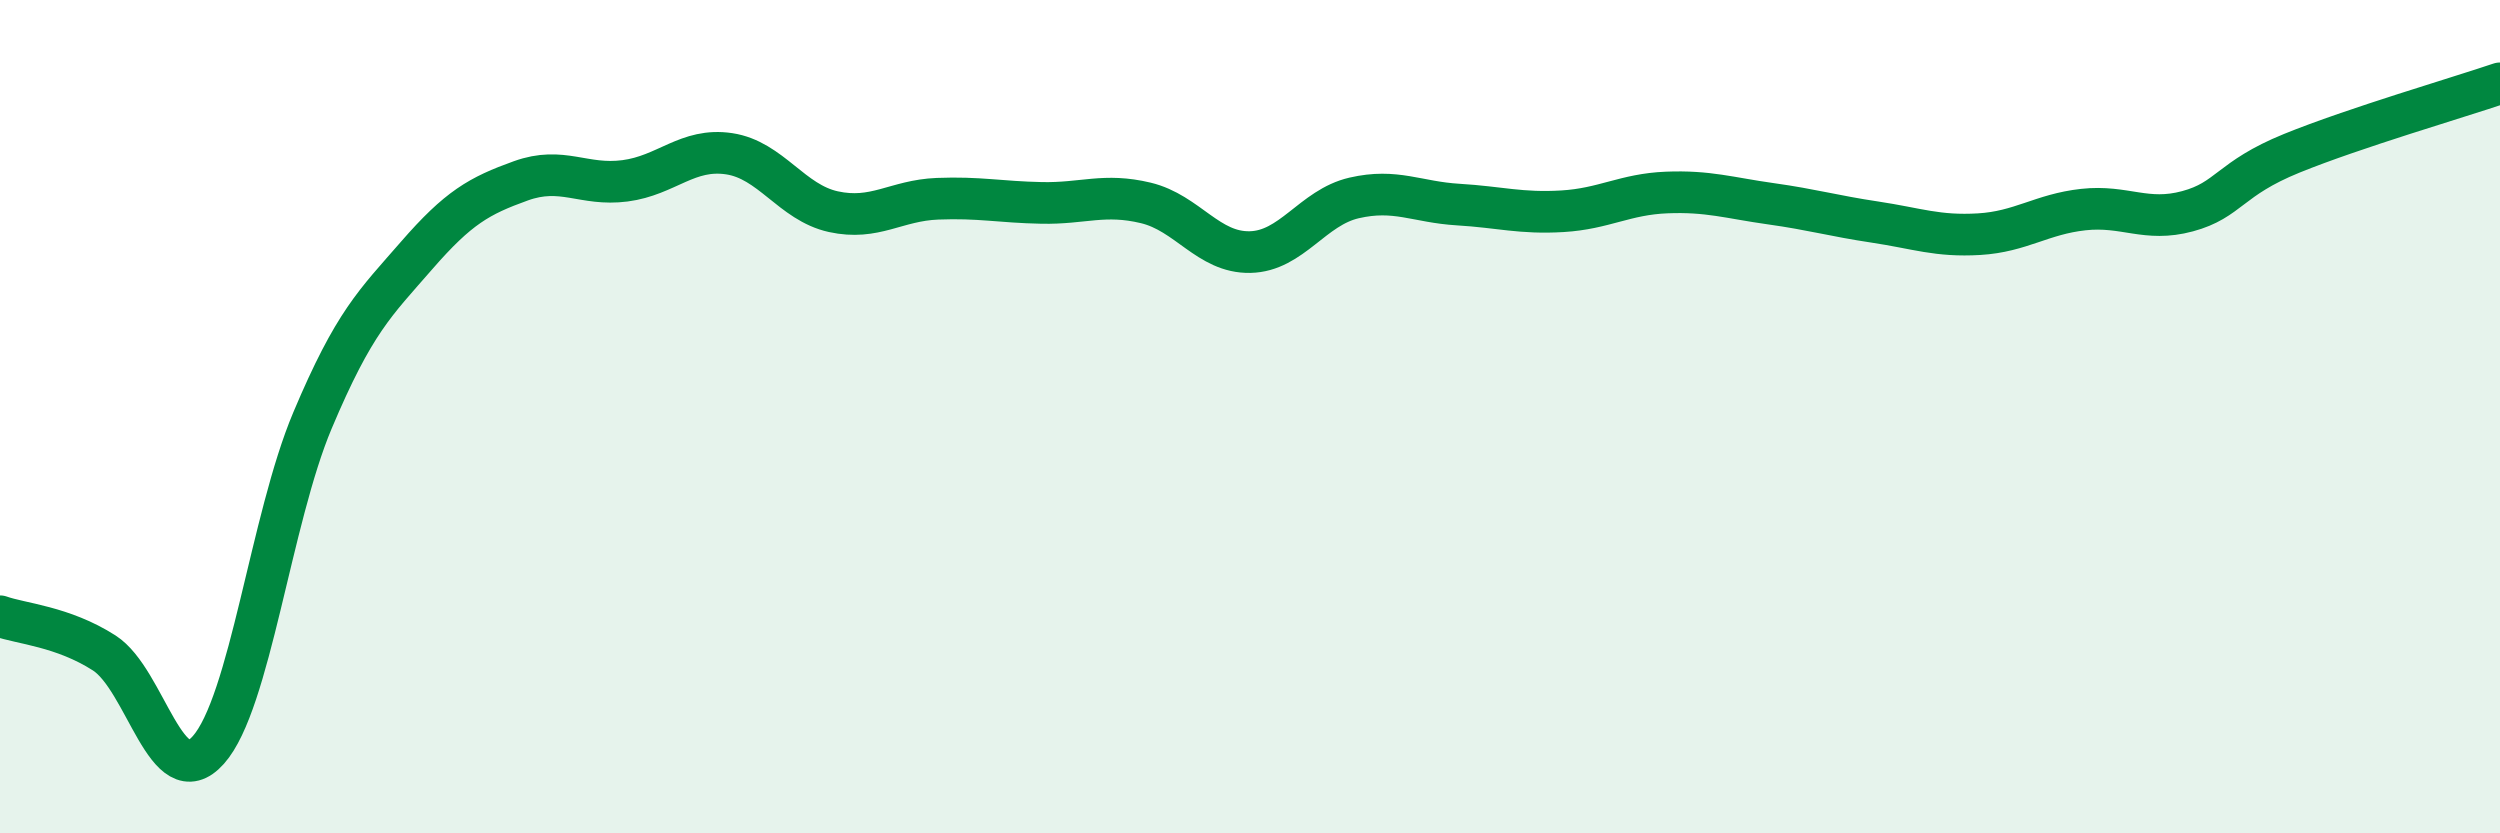 
    <svg width="60" height="20" viewBox="0 0 60 20" xmlns="http://www.w3.org/2000/svg">
      <path
        d="M 0,14.79 C 0.5,14.97 1.5,15.03 2.5,15.67 C 3.5,16.31 4,19.12 5,18 C 6,16.88 6.5,12.46 7.5,10.09 C 8.5,7.72 9,7.28 10,6.13 C 11,4.98 11.5,4.7 12.5,4.34 C 13.5,3.98 14,4.47 15,4.34 C 16,4.21 16.5,3.54 17.5,3.69 C 18.5,3.84 19,4.86 20,5.08 C 21,5.3 21.5,4.81 22.5,4.77 C 23.5,4.73 24,4.85 25,4.87 C 26,4.89 26.5,4.63 27.5,4.87 C 28.5,5.11 29,6.07 30,6.05 C 31,6.03 31.5,4.98 32.5,4.75 C 33.5,4.52 34,4.85 35,4.91 C 36,4.97 36.5,5.13 37.5,5.07 C 38.5,5.01 39,4.66 40,4.62 C 41,4.58 41.5,4.75 42.5,4.89 C 43.5,5.03 44,5.18 45,5.33 C 46,5.48 46.5,5.68 47.5,5.62 C 48.5,5.56 49,5.14 50,5.03 C 51,4.92 51.5,5.34 52.5,5.07 C 53.5,4.8 53.5,4.29 55,3.68 C 56.5,3.07 59,2.34 60,2L60 20L0 20Z"
        fill="#008740"
        opacity="0.1"
        stroke-linecap="round"
        stroke-linejoin="round"
      />
      <path
        d="M 0,14.79 C 0.5,14.97 1.5,15.03 2.5,15.67 C 3.5,16.31 4,19.12 5,18 C 6,16.88 6.5,12.46 7.5,10.09 C 8.5,7.72 9,7.28 10,6.13 C 11,4.98 11.5,4.7 12.5,4.34 C 13.5,3.98 14,4.47 15,4.34 C 16,4.21 16.5,3.54 17.5,3.69 C 18.5,3.84 19,4.86 20,5.08 C 21,5.3 21.5,4.81 22.5,4.77 C 23.5,4.73 24,4.85 25,4.87 C 26,4.89 26.5,4.63 27.5,4.87 C 28.5,5.11 29,6.07 30,6.05 C 31,6.03 31.5,4.98 32.5,4.75 C 33.5,4.52 34,4.85 35,4.91 C 36,4.97 36.5,5.13 37.5,5.07 C 38.5,5.01 39,4.66 40,4.62 C 41,4.58 41.5,4.75 42.5,4.89 C 43.5,5.03 44,5.18 45,5.33 C 46,5.48 46.5,5.68 47.5,5.62 C 48.5,5.56 49,5.14 50,5.03 C 51,4.92 51.5,5.34 52.5,5.07 C 53.5,4.8 53.5,4.29 55,3.68 C 56.5,3.07 59,2.34 60,2"
        stroke="#008740"
        stroke-width="1"
        fill="none"
        stroke-linecap="round"
        stroke-linejoin="round"
      />
    </svg>
  
